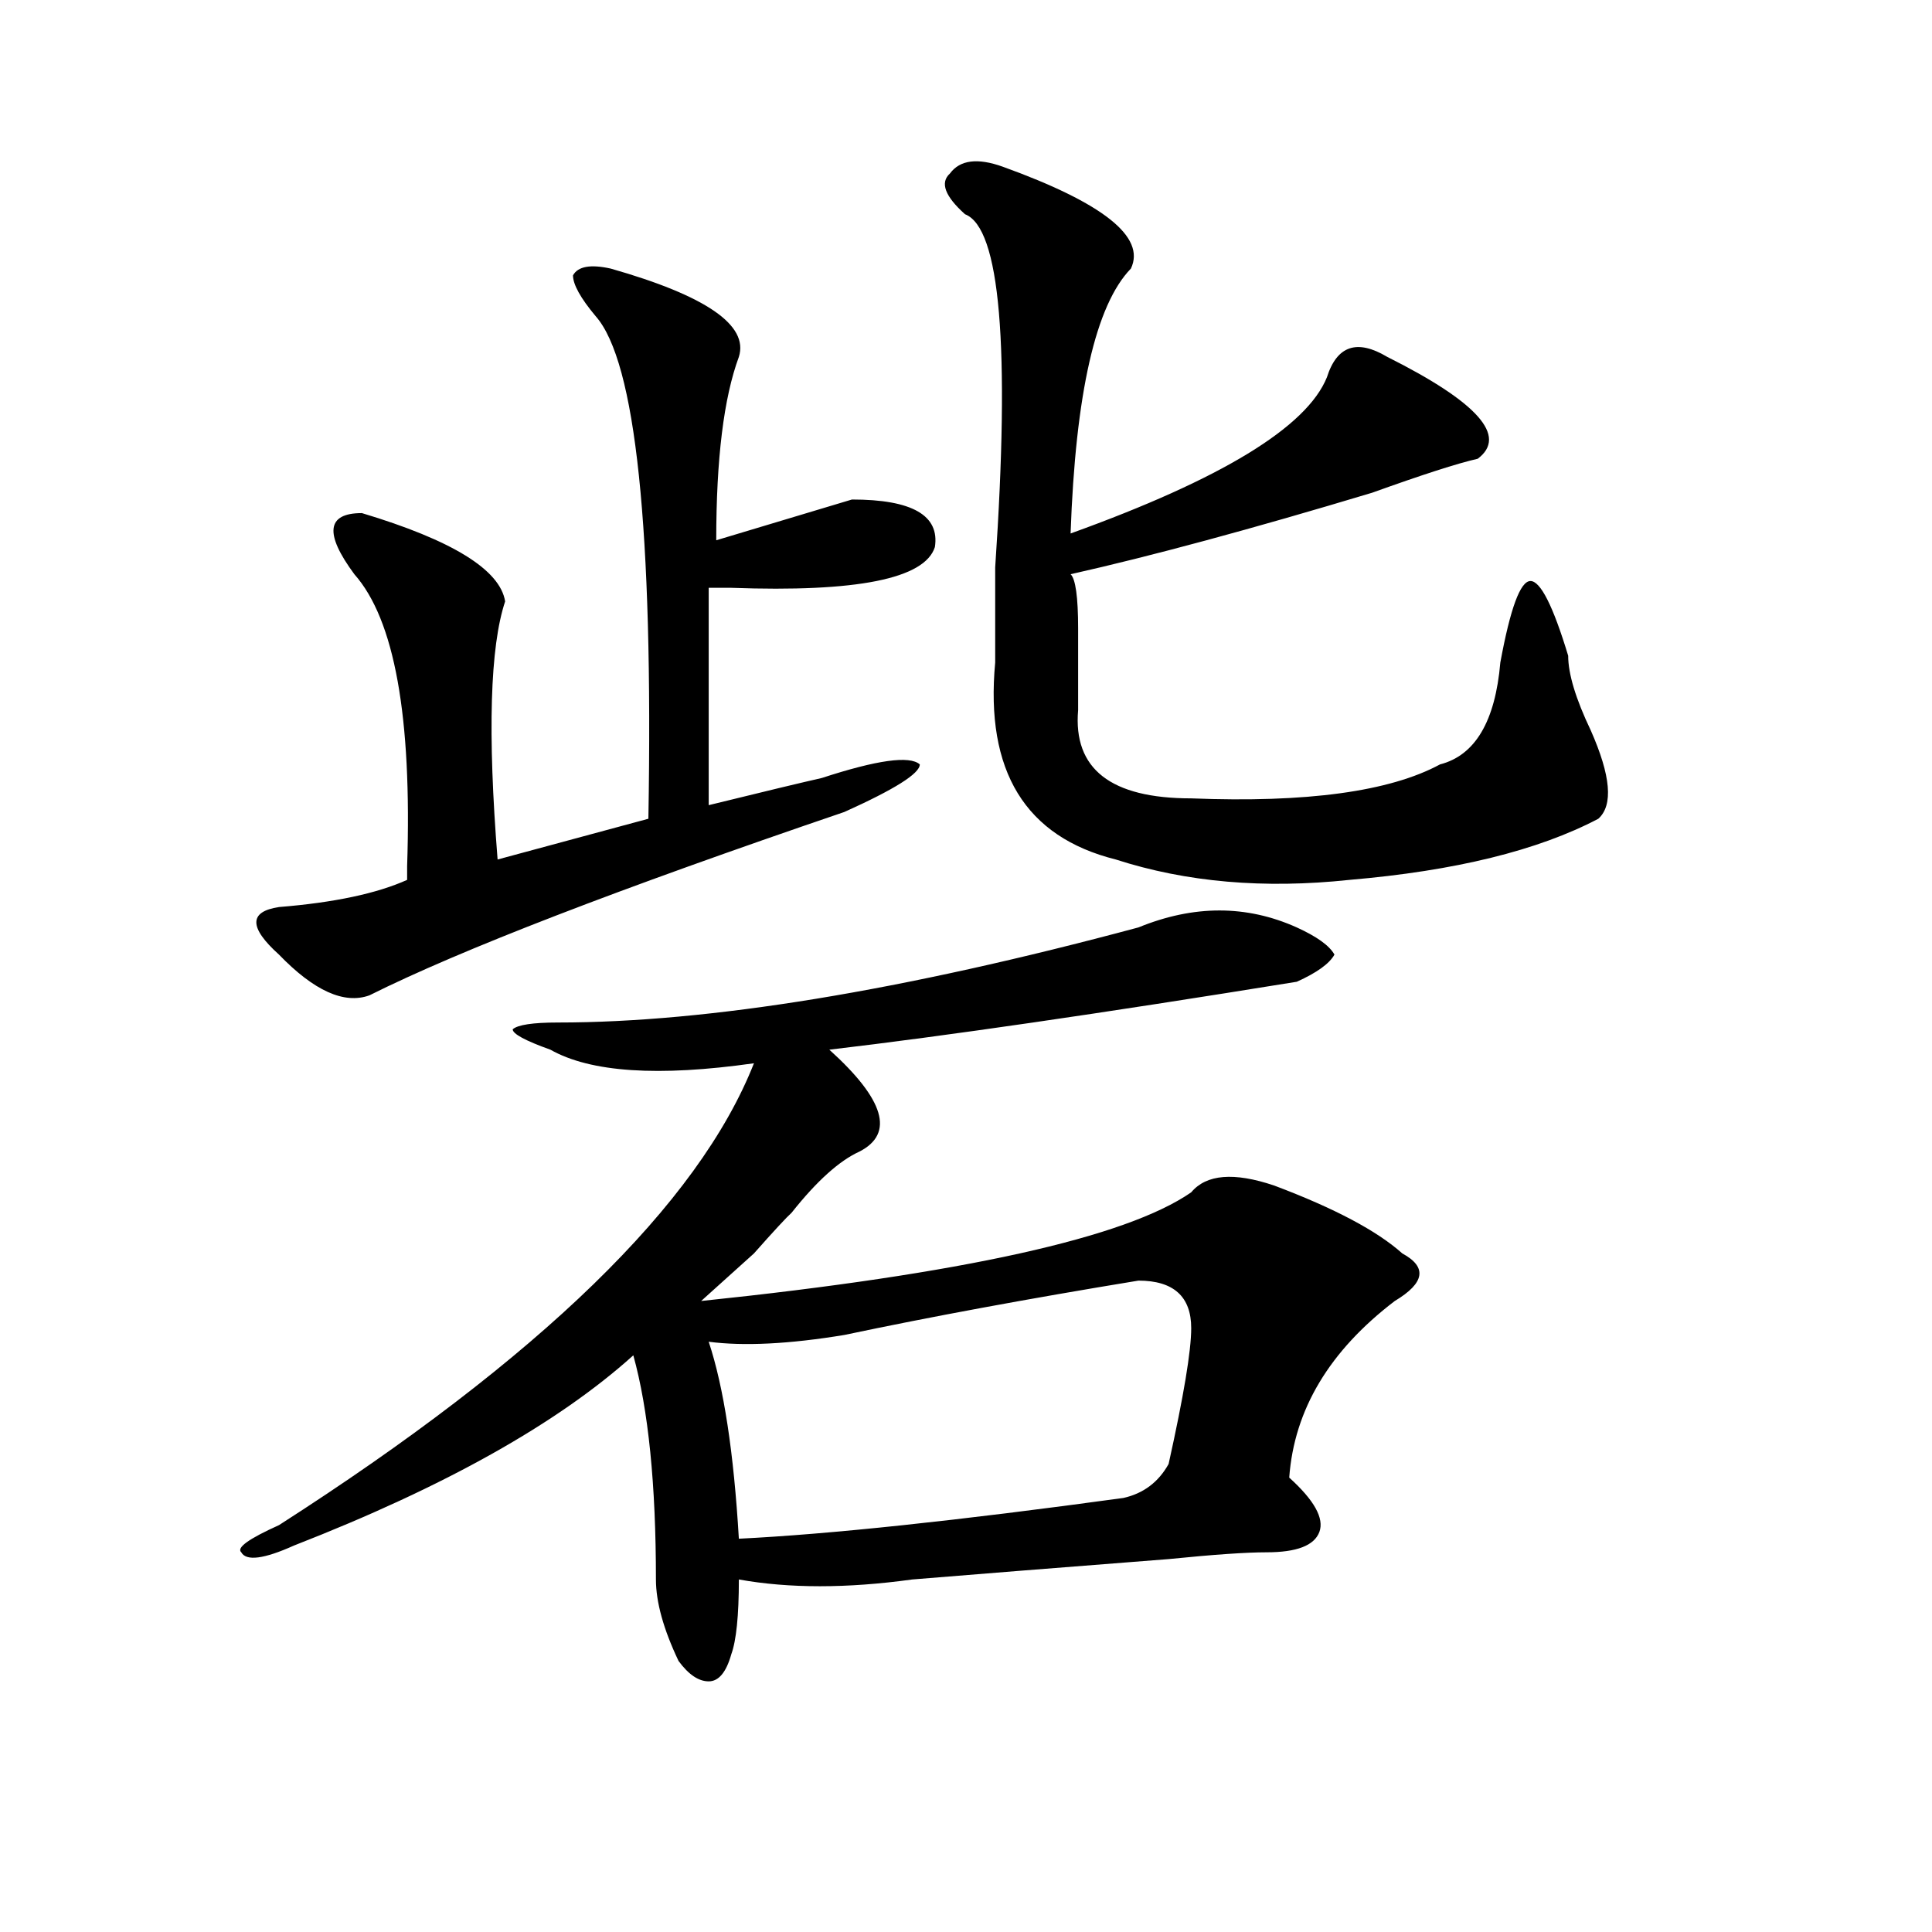 <?xml version="1.0" encoding="utf-8"?>
<!-- Generator: Adobe Illustrator 16.0.0, SVG Export Plug-In . SVG Version: 6.00 Build 0)  -->
<!DOCTYPE svg PUBLIC "-//W3C//DTD SVG 1.1//EN" "http://www.w3.org/Graphics/SVG/1.1/DTD/svg11.dtd">
<svg version="1.1" id="图层_1" xmlns="http://www.w3.org/2000/svg" xmlns:xlink="http://www.w3.org/1999/xlink" x="0px" y="0px"
	 width="1000px" height="1000px" viewBox="0 0 1000 1000" enable-background="new 0 0 1000 1000" xml:space="preserve">
<path d="M589.254,480.031c28.597-11.7,55.913-11.7,81.949,0c10.365,4.725,16.89,9.394,19.512,14.063
	c-2.622,4.725-9.146,9.394-19.512,14.063c-101.461,16.425-182.13,28.125-241.945,35.156c28.597,25.818,33.78,43.396,15.609,52.734
	c-10.427,4.725-22.134,15.271-35.121,31.641c-2.622,2.362-9.146,9.394-19.512,21.094c-13.049,11.756-22.134,19.94-27.316,24.609
	c135.24-14.063,219.812-32.794,253.652-56.25c7.805-9.338,22.073-10.547,42.926-3.516c31.219,11.756,53.291,23.456,66.34,35.156
	c12.988,7.031,11.707,15.271-3.902,24.609c-33.841,25.818-52.072,56.25-54.633,91.406c12.988,11.756,18.17,21.094,15.609,28.125
	c-2.622,7.031-11.707,10.547-27.316,10.547c-10.427,0-27.316,1.153-50.73,3.516c-59.877,4.669-104.083,8.185-132.68,10.547
	c-33.841,4.669-63.779,4.669-89.754,0c0,18.731-1.342,31.641-3.902,38.672c-2.622,9.338-6.524,14.063-11.707,14.063
	c-5.244,0-10.427-3.516-15.609-10.547c-7.805-16.425-11.707-30.487-11.707-42.188c0-49.219-3.902-87.891-11.707-116.016
	c-39.023,35.156-97.559,68.006-175.605,98.438c-15.609,7.031-24.756,8.185-27.316,3.516c-2.622-2.362,3.902-7.031,19.512-14.063
	c135.24-86.682,217.19-166.388,245.848-239.063c-49.45,7.031-84.571,4.725-105.363-7.031c-13.049-4.669-19.512-8.185-19.512-10.547
	c2.561-2.307,10.365-3.516,23.414-3.516C366.821,529.25,466.94,512.881,589.254,480.031z M370.723,279.641
	c39.023-11.7,62.438-18.731,70.242-21.094c31.219,0,45.487,8.24,42.926,24.609c-5.244,16.425-40.365,23.456-105.363,21.094
	c-5.244,0-9.146,0-11.707,0v112.5c28.597-7.031,48.109-11.7,58.535-14.063c28.597-9.338,45.487-11.7,50.73-7.031
	c0,4.725-13.049,12.909-39.023,24.609c-117.07,39.881-199.02,71.521-245.848,94.922c-13.049,4.725-28.658-2.307-46.828-21.094
	c-15.609-14.063-15.609-22.247,0-24.609c28.597-2.307,50.73-7.031,66.34-14.063c0-2.307,0-4.669,0-7.031
	c2.561-77.344-6.524-127.716-27.316-151.172c-15.609-21.094-14.329-31.641,3.902-31.641c46.828,14.063,71.523,29.334,74.145,45.703
	c-7.805,23.456-9.146,68.006-3.902,133.594l78.047-21.094c2.561-149.963-6.524-236.7-27.316-260.156
	c-7.805-9.338-11.707-16.369-11.707-21.094c2.561-4.669,9.085-5.822,19.512-3.516c49.389,14.063,71.523,29.334,66.34,45.703
	C374.625,205.813,370.723,237.453,370.723,279.641z M616.571,687.453c0-16.369-9.146-24.609-27.316-24.609
	c-57.255,9.394-107.985,18.787-152.191,28.125c-28.658,4.725-52.072,5.878-70.242,3.516c7.805,23.456,12.988,57.459,15.609,101.953
	c46.828-2.307,113.168-9.338,199.02-21.094c10.365-2.307,18.17-8.185,23.414-17.578
	C612.668,722.609,616.571,699.209,616.571,687.453z M519.012,86.281c52.011,18.787,74.145,36.365,66.34,52.734
	c-18.231,18.787-28.658,64.49-31.219,137.109c78.047-28.125,122.253-55.041,132.68-80.859c5.183-16.369,15.609-19.885,31.219-10.547
	c46.828,23.456,62.438,41.034,46.828,52.734c-10.427,2.362-28.658,8.24-54.633,17.578c-62.438,18.787-114.51,32.85-156.094,42.188
	c2.561,2.362,3.902,11.756,3.902,28.125c0,18.787,0,32.85,0,42.188c-2.622,30.487,16.89,45.703,58.535,45.703
	c59.816,2.362,102.741-3.516,128.777-17.578c18.17-4.669,28.597-22.247,31.219-52.734c5.183-28.125,10.365-42.188,15.609-42.188
	c5.183,0,11.707,12.909,19.512,38.672c0,9.394,3.902,22.303,11.707,38.672c10.365,23.456,11.707,38.672,3.902,45.703
	c-31.219,16.425-74.145,26.972-128.777,31.641c-44.267,4.725-84.571,1.209-120.973-10.547
	c-46.828-11.7-67.681-45.703-62.438-101.953c0-11.7,0-28.125,0-49.219c7.805-114.807,2.561-175.781-15.609-182.813
	c-10.427-9.338-13.049-16.369-7.805-21.094C496.879,82.766,505.964,81.612,519.012,86.281z"/>
</svg>
